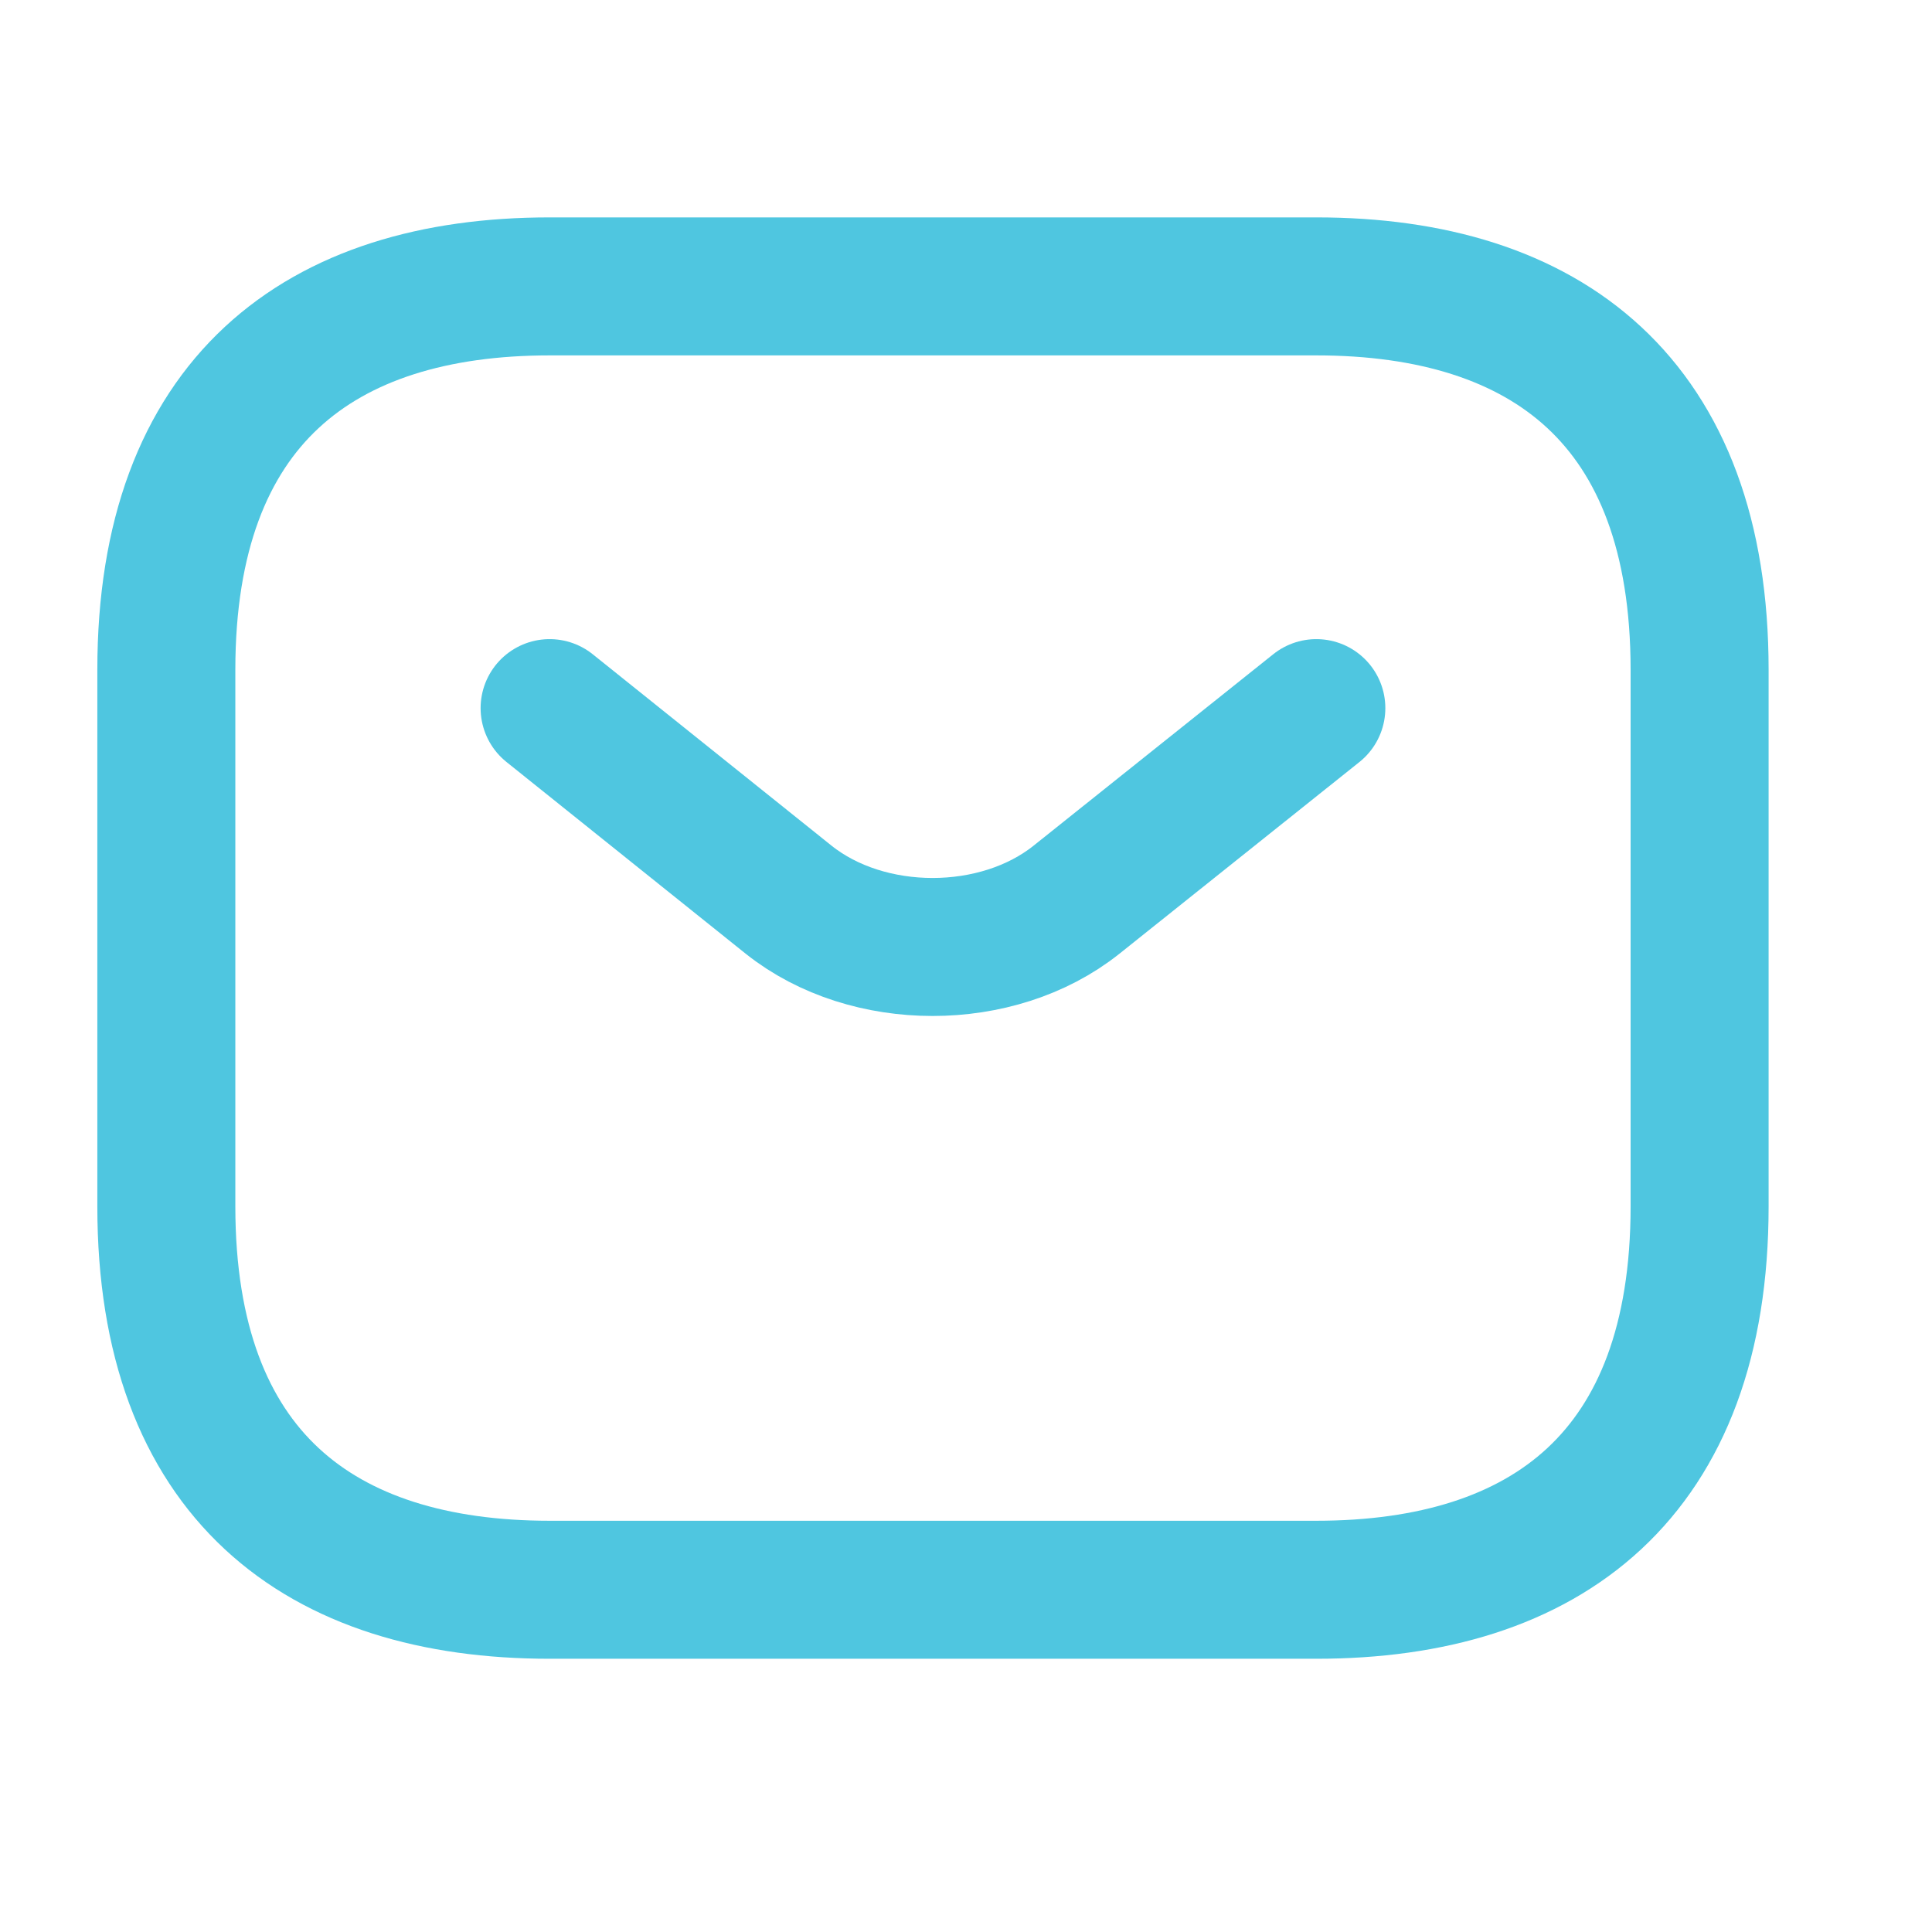 <svg width="21" height="21" viewBox="0 0 21 21" fill="none" xmlns="http://www.w3.org/2000/svg">
<g id="vuesax/linear/sms">
<g id="sms">
<path id="Vector" d="M14.308 17.28H5.975C3.475 17.28 1.808 16.03 1.808 13.113V7.28C1.808 4.363 3.475 3.113 5.975 3.113H14.308C16.808 3.113 18.474 4.363 18.474 7.28V13.113C18.474 16.03 16.808 17.28 14.308 17.28Z" stroke="#4FC6E0" stroke-width="1.5" stroke-miterlimit="10" stroke-linecap="round" stroke-linejoin="round"/>
<path id="Vector_2" d="M14.308 7.697L11.699 9.781C10.841 10.464 9.433 10.464 8.574 9.781L5.974 7.697" stroke="#4FC6E0" stroke-width="1.5" stroke-miterlimit="10" stroke-linecap="round" stroke-linejoin="round"/>
</g>
</g>
</svg>
